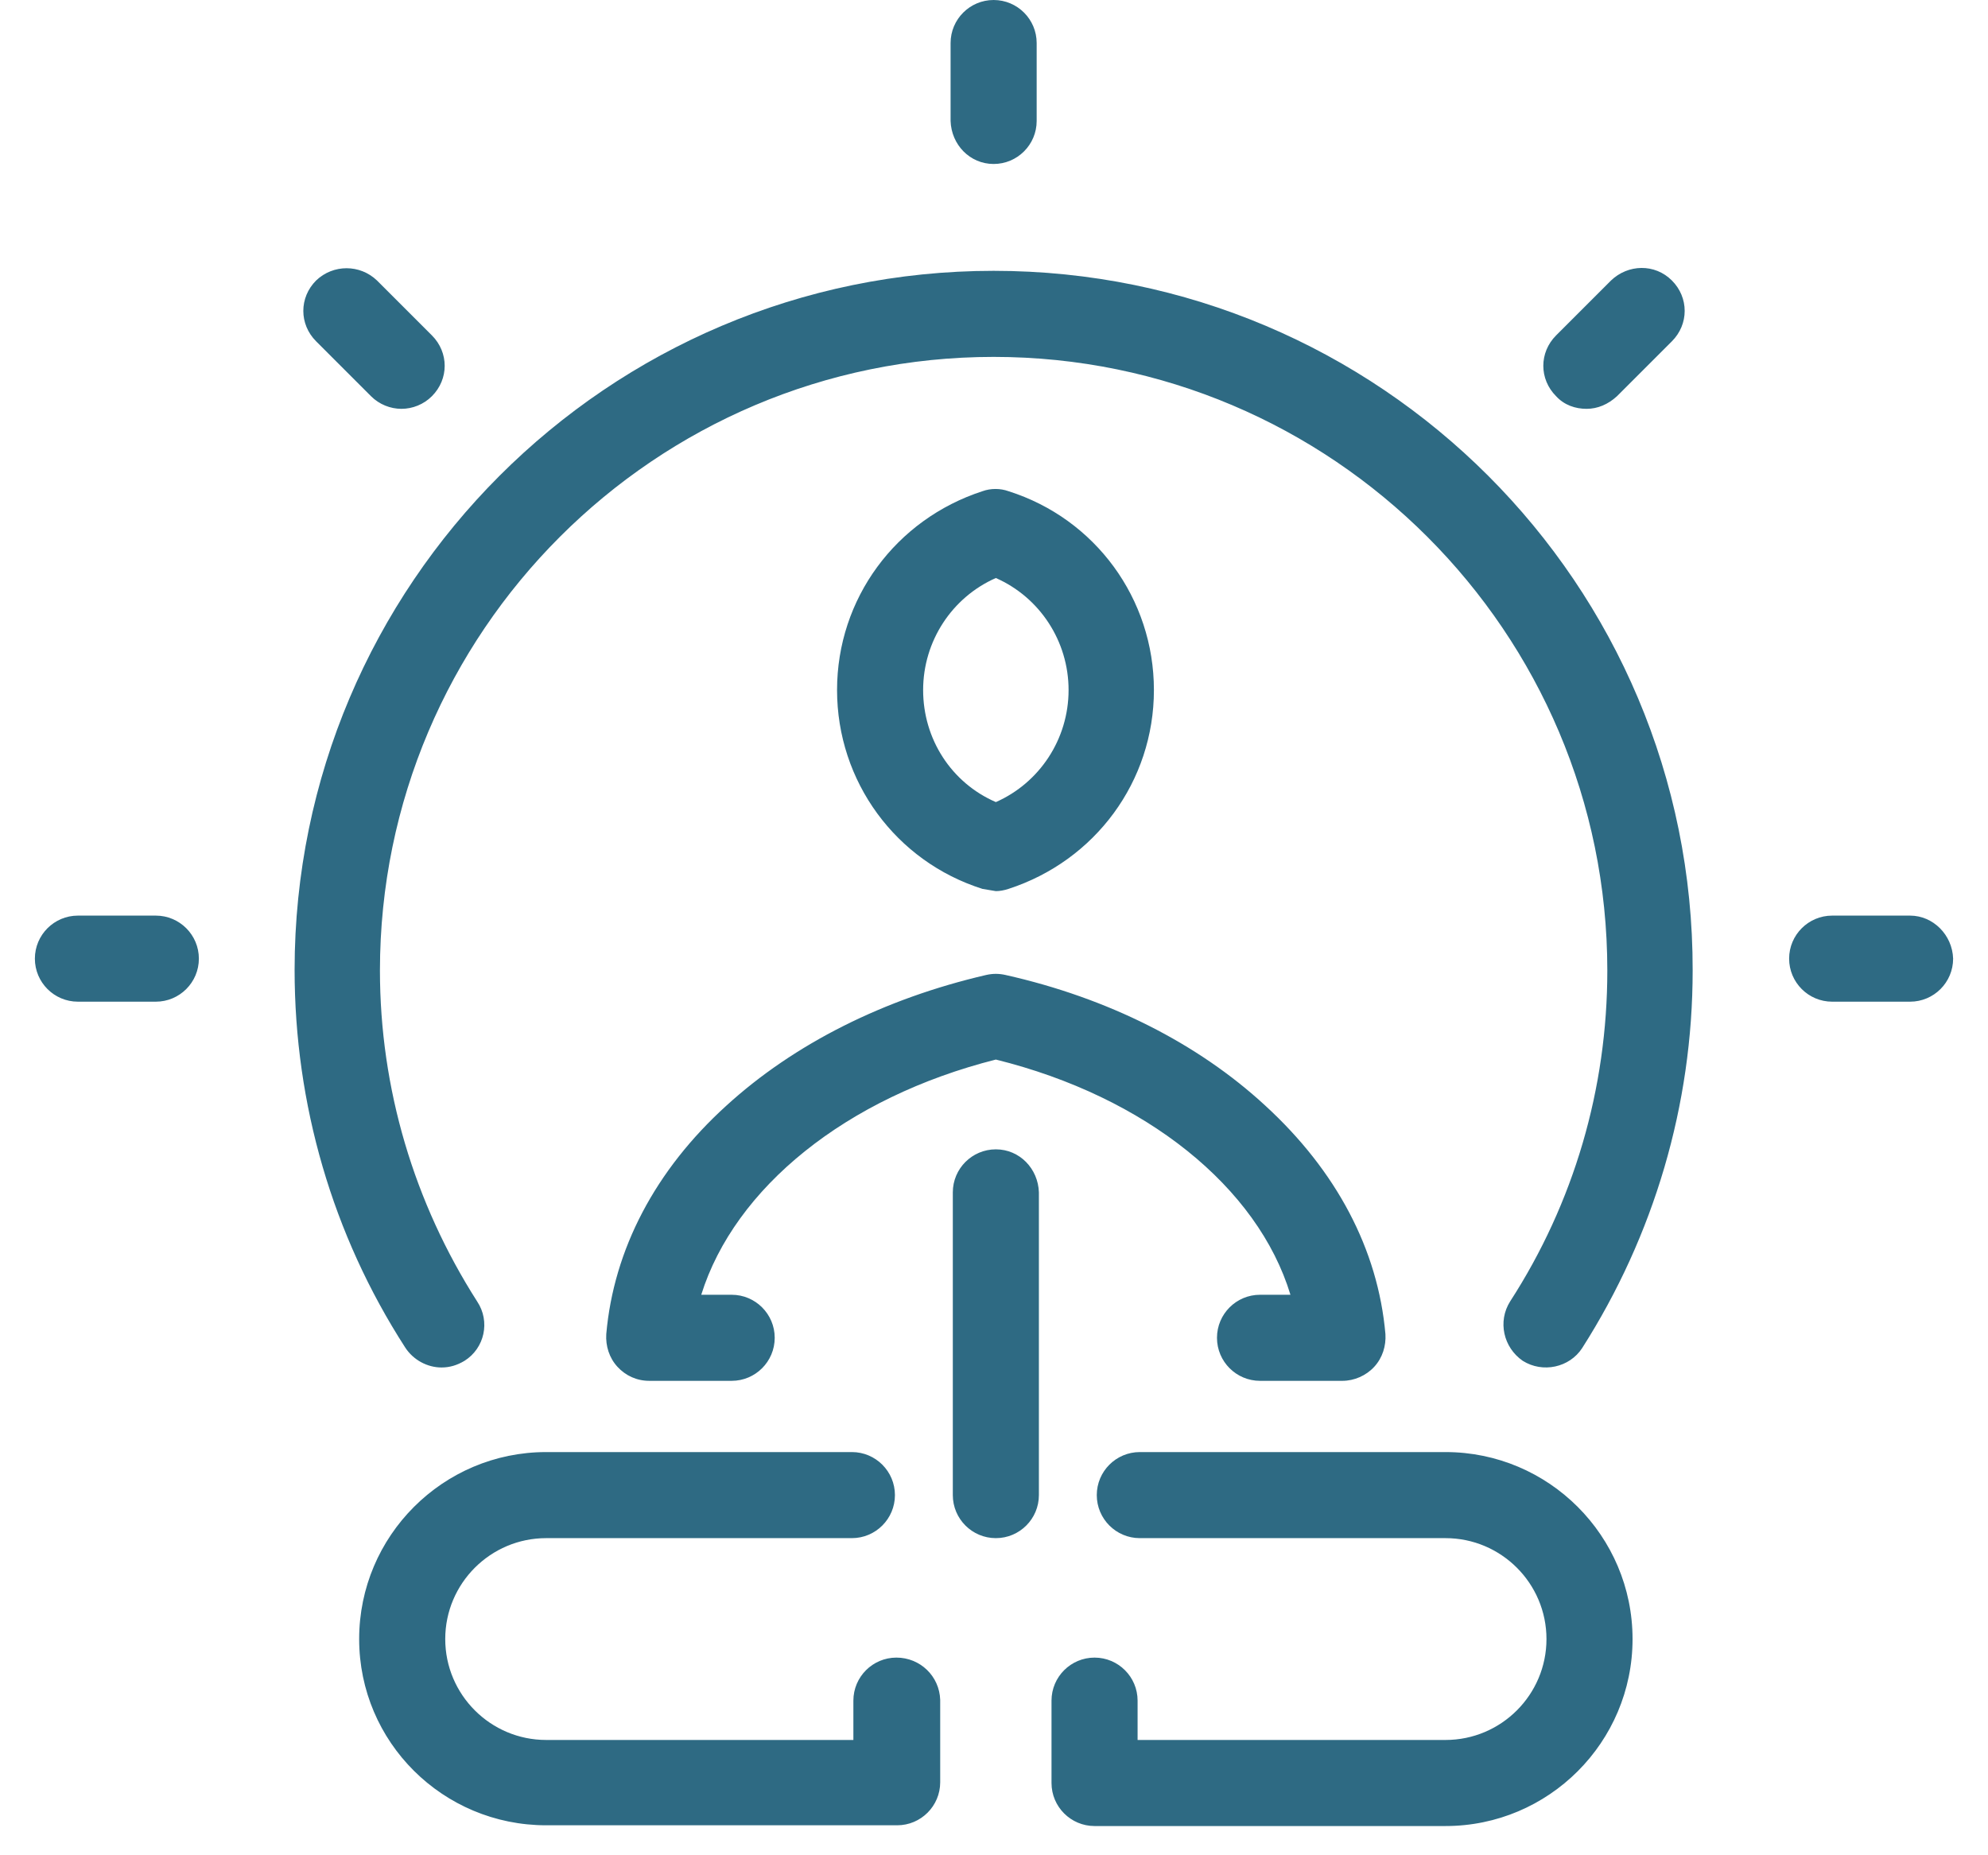 <?xml version="1.0" encoding="utf-8"?>
<!-- Generator: Adobe Illustrator 22.0.1, SVG Export Plug-In . SVG Version: 6.00 Build 0)  -->
<svg version="1.1" xmlns="http://www.w3.org/2000/svg" xmlns:xlink="http://www.w3.org/1999/xlink" x="0px" y="0px"
	 viewBox="0 0 267.9 250" style="enable-background:new 0 0 267.9 250;" xml:space="preserve">
<style type="text/css">
	.st0{display:none;}
	.st1{display:inline;}
	.st2{fill:#2E6A83;}
</style>
<g id="Calque_1" class="st0">
	<g class="st1">
		<path class="st2" d="M179.4,123.5c3.8-42.3-11-85.4-41.9-116.3c-1.9-1.9-5.2-1.9-7.1,0c-31,31-45.7,74-41.9,116.3
			c-10.7,11.5-16.6,26.4-16.6,42.2c0,16,6.1,31.2,17.1,42.8c2.7,2.8,9.6,1.5,8.5-4.7c-0.6-3.3-1.3-6.5-1.3-9.6
			c0-7.8,2.4-15.2,6.8-21.5c0.7,0.4,1.5,0.6,2.4,0.6h57.2c0.9,0,1.7-0.2,2.4-0.6c4.4,6.3,6.8,13.7,6.8,21.5c0,3.1-0.8,6.3-1.3,9.6
			c-1,6.9,6.2,7.2,8.5,4.7c11-11.6,17.1-26.8,17.1-42.8C196,149.9,190.1,135,179.4,123.5L179.4,123.5z M133.9,18
			c9,9.7,16.3,20.5,22,32h-44C117.6,38.5,124.9,27.7,133.9,18L133.9,18z M86.6,187.4c-3.1-6.7-4.7-14-4.7-21.6
			c0-10.2,2.9-20,8.4-28.4c0,0.4,5.3,20.5,7.3,25.7C91.7,170,87.9,178.4,86.6,187.4L86.6,187.4z M159.2,163.2h-50.6
			c-14.2-33.3-14-70.5-1.2-103.2h52.9C173.2,92.7,173.4,129.9,159.2,163.2L159.2,163.2z M170.1,163c2.8-7.2,7.3-25.4,7.3-25.7
			c5.5,8.3,8.4,18.1,8.4,28.4c0,7.6-1.6,14.9-4.7,21.6C179.9,178.4,176.1,170,170.1,163L170.1,163z M170.1,163"/>
		<path class="st2" d="M113.6,181.7c-2.8,0-5,2.3-5,5v25.2c0,2.8,2.3,5,5,5c2.8,0,5-2.3,5-5v-25.2
			C118.6,183.9,116.3,181.7,113.6,181.7L113.6,181.7z M113.6,181.7"/>
		<path class="st2" d="M133.9,181.7c-1.4,0-2.7,0.6-3.6,1.5l0,0c-0.6,0.6-1,1.4-1.3,2.2c-0.1,0.4-0.2,0.9-0.2,1.4v50.4
			c0,0.4,0,0.8,0.1,1.2c0.5,2.2,2.5,3.9,4.9,3.9c2.4,0,4.3-1.6,4.9-3.9c0.1-0.4,0.1-0.8,0.1-1.2v-50.5c0-0.5,0-0.9-0.2-1.4
			C138.2,183.2,136.2,181.7,133.9,181.7L133.9,181.7z M133.9,181.7"/>
		<path class="st2" d="M154.2,181.7c-2.8,0-5,2.3-5,5v25.2c0,2.8,2.3,5,5,5c2.8,0,5-2.3,5-5v-25.2
			C159.3,183.9,157,181.7,154.2,181.7L154.2,181.7z M154.2,181.7"/>
	</g>
</g>
<g id="Calque_2" class="st0">
	<g class="st1">
		<path class="st2" d="M241,241H215c-0.5-16.3-5.3-29-14.1-37.8c-12-11.9-27-11.9-27.6-11.9h-19.1v-6.1
			c12.2-5.1,19.9-13.5,24.6-20.7c7.3-11.4,9-22.3,9.1-22.8c0-0.2,0-0.4,0-0.5v-0.8c2.7-0.7,5-2,6.9-4.1c5.4-6,5.1-15.4,4.7-19.2
			c-0.3-2.9-1.6-5.3-3.8-7c-2.4-1.8-5.4-2.5-7.8-2.7V78.7c15.4-1.8,27.3-14.9,27.3-30.8c0-17.1-13.9-31-31-31
			c-2.1,0-3.8,1.7-3.8,3.8c0,2.1,1.7,3.8,3.8,3.8c12.9,0,23.4,10.5,23.4,23.4c0,12.9-10.5,23.4-23.4,23.4c0,0,0,0,0,0c0,0,0,0,0,0
			c-2.1,0-3.8,1.7-3.8,3.8v17.2H87.6V75.1c0-2.1-1.7-3.8-3.8-3.8c-12.9,0-23.4-10.5-23.4-23.4c0-12.9,10.5-23.4,23.4-23.4
			s23.4,10.5,23.4,23.4c0,2.1,1.7,3.8,3.8,3.8c2.1,0,3.8-1.7,3.8-3.8c0-5.8-1.6-11.2-4.4-15.8c0,0,0,0,0,0
			c0-12.9,10.5-23.4,23.4-23.4s23.4,10.5,23.4,23.4c0,2.1,1.7,3.8,3.8,3.8c2.1,0,3.8-1.7,3.8-3.8c0-17.1-13.9-31-31-31
			c-14.4,0-26.6,9.9-30,23.2c-5.4-4.6-12.4-7.4-20-7.4c-17.1,0-31,13.9-31,31c0,15.8,11.9,28.9,27.2,30.8v28.8
			c-2.4,0.2-5.5,0.8-7.9,2.7c-2.2,1.7-3.5,4.1-3.8,7c-0.4,3.8-0.7,13.2,4.7,19.2c1.9,2.1,4.2,3.5,6.9,4.1v0.8c0,0.2,0,0.4,0,0.5
			c0.1,0.5,1.7,11.4,9,22.8c4.7,7.3,12.4,15.7,24.6,20.7v6.1H94.6c-0.6,0-15.7,0-27.7,11.9c-8.8,8.8-13.6,21.5-14.1,37.8H26.9
			c-2.1,0-3.8,1.7-3.8,3.8c0,2.1,1.7,3.8,3.8,3.8h214c2.1,0,3.8-1.7,3.8-3.8C244.8,242.7,243.1,241,241,241L241,241z M173.3,198.9
			c1.4,0,32.6,0.5,34.1,42.1h-86.7c0.9-0.6,1.6-1.7,1.6-2.9c0-2-1.6-3.5-3.5-3.5c-2,0-3.5,1.6-3.5,3.5c0,1.2,0.6,2.3,1.6,2.9H101
			v-41.4c0-0.2,0-0.4-0.1-0.7H173.3z M191,116.1c0.4,0.3,0.8,0.7,0.9,1.7c0.5,4.4,0,10.3-2.8,13.3c-0.4,0.4-0.8,0.7-1.2,1v-17.1
			C189,115.3,190.2,115.6,191,116.1L191,116.1z M78.7,131.2c-2.7-3-3.2-8.8-2.8-13.3c0.1-1,0.5-1.4,0.9-1.7c0.8-0.6,2-0.9,3.2-1
			v17.1C79.5,131.9,79.1,131.6,78.7,131.2L78.7,131.2z M95.6,160.6c-6-9.1-7.8-18.2-8-19.8v-41h92.6v41c-0.3,1.6-2.1,10.6-8,19.8
			c-8.5,13.1-21.3,20.3-37.9,21.4h-0.7C116.9,180.9,104.2,173.7,95.6,160.6L95.6,160.6z M133.2,189.6c0.1,0,0.2,0,0.2,0h1
			c0.1,0,0.2,0,0.2,0c4.3-0.3,8.3-0.9,11.9-1.9v3.5h-25.3v-3.5C124.9,188.7,128.9,189.4,133.2,189.6L133.2,189.6z M93.4,199
			c0,0.2-0.1,0.4-0.1,0.6V241H60.5C61.9,203.4,87.6,199.4,93.4,199L93.4,199z M93.4,199"/>
		<path class="st2" d="M111.4,116.6c0,2.5-2,4.5-4.5,4.5c-2.5,0-4.5-2-4.5-4.5c0-2.5,2-4.5,4.5-4.5
			C109.4,112.1,111.4,114.1,111.4,116.6L111.4,116.6z M111.4,116.6"/>
		<path class="st2" d="M165.5,116.6c0,2.5-2,4.5-4.5,4.5c-2.5,0-4.5-2-4.5-4.5c0-2.5,2-4.5,4.5-4.5
			C163.5,112.1,165.5,114.1,165.5,116.6L165.5,116.6z M165.5,116.6"/>
		<path class="st2" d="M122.2,225.5c0,2-1.6,3.5-3.5,3.5c-1.9,0-3.5-1.6-3.5-3.5s1.6-3.5,3.5-3.5C120.6,222,122.2,223.6,122.2,225.5
			L122.2,225.5z M122.2,225.5"/>
		<path class="st2" d="M122.2,213c0,1.9-1.6,3.5-3.5,3.5c-1.9,0-3.5-1.6-3.5-3.5c0-2,1.6-3.5,3.5-3.5
			C120.6,209.5,122.2,211.1,122.2,213L122.2,213z M122.2,213"/>
		<path class="st2" d="M132.9,141.4h2c4.9,0,8.9-3.9,9.1-8.8c0-0.1,0-0.3,0-0.4v-15c0-2.1-1.7-3.8-3.8-3.8c-2.1,0-3.8,1.7-3.8,3.8
			v15c0,0.8-0.7,1.5-1.5,1.5h-2c-0.8,0-1.5-0.7-1.5-1.5c0-2.1-1.7-3.8-3.8-3.8c-2.1,0-3.8,1.7-3.8,3.8
			C123.8,137.3,127.9,141.4,132.9,141.4L132.9,141.4z M132.9,141.4"/>
		<path class="st2" d="M157.5,159.8c1.3-1.6,1.1-4-0.6-5.4c-1.6-1.3-4-1.1-5.4,0.6c0,0-4.6,5-16.7,5c-12.6,0-18.7-5.2-19-5.5
			c-1.6-1.4-3.9-1.3-5.4,0.3c-1.4,1.6-1.3,4,0.2,5.4c0.3,0.3,8.4,7.5,24.2,7.5C150.7,167.7,156.9,160.6,157.5,159.8L157.5,159.8z
			 M157.5,159.8"/>
	</g>
</g>
<g id="Calque_3" class="st0">
	<g class="st1">
		<path class="st2" d="M133.9,37.6c-6.4,0-11.6,5.2-11.6,11.6c0,6.4,5.2,11.6,11.6,11.6c6.4,0,11.6-5.2,11.6-11.6
			C145.5,42.8,140.3,37.6,133.9,37.6L133.9,37.6z M133.9,56c-3.7,0-6.7-3-6.7-6.7c0-3.7,3-6.7,6.7-6.7c3.7,0,6.7,3,6.7,6.7
			C140.7,52.9,137.7,56,133.9,56L133.9,56z M133.9,56"/>
		<path class="st2" d="M116.9,40c0,1.5-1.2,2.7-2.7,2.7c-1.5,0-2.7-1.2-2.7-2.7c0-1.5,1.2-2.7,2.7-2.7
			C115.7,37.3,116.9,38.5,116.9,40L116.9,40z M116.9,40"/>
		<path class="st2" d="M156.3,40c0,1.5-1.2,2.7-2.7,2.7c-1.5,0-2.7-1.2-2.7-2.7c0-1.5,1.2-2.7,2.7-2.7
			C155.1,37.3,156.3,38.5,156.3,40L156.3,40z M156.3,40"/>
		<rect x="108.6" y="77" class="st2" width="4.9" height="12"/>
		<rect x="123.9" y="77" class="st2" width="4.9" height="12"/>
		<rect x="139.1" y="77" class="st2" width="4.9" height="12"/>
		<rect x="154.4" y="77" class="st2" width="4.9" height="12"/>
		<rect x="108.6" y="105.5" class="st2" width="4.9" height="12"/>
		<rect x="123.9" y="105.5" class="st2" width="4.9" height="12"/>
		<rect x="139.1" y="105.5" class="st2" width="4.9" height="12"/>
		<rect x="154.4" y="105.5" class="st2" width="4.9" height="12"/>
		<rect x="108.6" y="134.1" class="st2" width="4.9" height="12"/>
		<rect x="123.9" y="134.1" class="st2" width="4.9" height="12"/>
		<rect x="139.1" y="134.1" class="st2" width="4.9" height="12"/>
		<rect x="154.4" y="134.1" class="st2" width="4.9" height="12"/>
		<rect x="123.9" y="162.6" class="st2" width="4.9" height="12"/>
		<rect x="139.1" y="162.6" class="st2" width="4.9" height="12"/>
		<rect x="123.9" y="191.1" class="st2" width="4.9" height="12"/>
		<rect x="139.1" y="191.1" class="st2" width="4.9" height="12"/>
		<rect x="69.9" y="162.6" class="st2" width="4.9" height="12"/>
		<rect x="84.6" y="162.6" class="st2" width="4.9" height="12"/>
		<rect x="99.3" y="162.6" class="st2" width="4.9" height="12"/>
		<rect x="69.9" y="191.1" class="st2" width="4.9" height="12"/>
		<rect x="84.6" y="191.1" class="st2" width="4.9" height="12"/>
		<rect x="99.3" y="191.1" class="st2" width="4.9" height="12"/>
		<rect x="69.9" y="219.8" class="st2" width="4.9" height="12"/>
		<rect x="84.6" y="219.8" class="st2" width="4.9" height="12"/>
		<rect x="99.3" y="219.8" class="st2" width="4.9" height="12"/>
		<rect x="163.7" y="162.6" class="st2" width="4.9" height="12"/>
		<rect x="178.4" y="162.6" class="st2" width="4.9" height="12"/>
		<rect x="193.1" y="162.6" class="st2" width="4.9" height="12"/>
		<rect x="163.7" y="191.1" class="st2" width="4.9" height="12"/>
		<rect x="178.4" y="191.1" class="st2" width="4.9" height="12"/>
		<rect x="193.1" y="191.1" class="st2" width="4.9" height="12"/>
		<rect x="163.7" y="219.8" class="st2" width="4.9" height="12"/>
		<rect x="178.4" y="219.8" class="st2" width="4.9" height="12"/>
		<rect x="193.1" y="219.8" class="st2" width="4.9" height="12"/>
		<path class="st2" d="M228.4,241.9V221c5.9-1.1,10.3-6.3,10.3-12.5c0-7-5.7-12.8-12.8-12.8c-2.6,0-5.1,0.8-7.2,2.2
			c-2-1.4-4.5-2.2-7.2-2.2c-1.5,0-3,0.3-4.4,0.8v-44.1h-38.5V64.1H165V29.5h-29.3V2h-21.1v16.7h16.2v10.8h-27.9v34.5h-3.8v88.4H60.6
			v44.1c-1.4-0.5-2.8-0.8-4.4-0.8c-2.7,0-5.1,0.8-7.2,2.2c-2.1-1.4-4.6-2.2-7.2-2.2c-7,0-12.8,5.7-12.8,12.8
			c0,6.2,4.5,11.4,10.3,12.5v20.9H17.8v4.9h232.3v-4.9H228.4z M119.5,13.8v-7h11.4v7H119.5z M58.7,221c0.7-0.1,1.3-0.3,1.9-0.5v21.4
			h-1.9V221z M154.4,241.9H144v-20.2h-4.9v20.2h-10.4v-20.2h-4.9v20.2h-10.4v-28.3h41V241.9z M207.3,220.4c0.6,0.2,1.3,0.4,1.9,0.5
			v20.9h-1.9V220.4z M214.1,221c1.7-0.3,3.3-1,4.7-2c1.4,1,3,1.7,4.7,2v20.9h-9.5V221z M233.9,208.5c0,4.4-3.5,7.9-7.9,7.9
			c-1.3,0-2.6-0.3-3.7-0.9c1.3-2,2.1-4.4,2.1-7c0-2.6-0.8-5-2.1-7c1.1-0.6,2.4-0.9,3.7-0.9C230.3,200.6,233.9,204.1,233.9,208.5
			L233.9,208.5z M219.5,208.5c0,4.4-3.5,7.9-7.9,7.9c-4.4,0-7.9-3.5-7.9-7.9c0-4.4,3.5-7.9,7.9-7.9
			C216,200.6,219.5,204.1,219.5,208.5L219.5,208.5z M202.4,199.7c-2.2,2.3-3.5,5.4-3.5,8.8c0,3.4,1.3,6.5,3.5,8.8v24.6h-43.1v-84.6
			h43.1V199.7z M107.8,34.4h52.3v29.7h-52.3V34.4z M104,68.9h59.9v83.5h-9.4v56.3h-41v-56.3H104V68.9z M108.6,157.3v84.6H65.5v-24.6
			c2.2-2.3,3.5-5.4,3.5-8.8c0-3.4-1.3-6.5-3.5-8.8v-42.4H108.6z M64.1,208.5c0,4.4-3.5,7.9-7.9,7.9c-4.4,0-7.9-3.5-7.9-7.9
			c0-4.4,3.5-7.9,7.9-7.9C60.6,200.6,64.1,204.1,64.1,208.5L64.1,208.5z M34,208.5c0-4.4,3.5-7.9,7.9-7.9c1.3,0,2.6,0.3,3.7,0.9
			c-1.3,2-2.1,4.4-2.1,7c0,2.6,0.8,5,2.1,7c-1.1,0.6-2.4,0.9-3.7,0.9C37.5,216.4,34,212.8,34,208.5L34,208.5z M44.3,221
			c1.7-0.3,3.3-1,4.7-2c1.4,1,3,1.6,4.8,2v20.9h-9.5V221z M44.3,221"/>
	</g>
</g>
<g id="Calque_4">
	<g>
		<path class="st2" d="M26.8,129.2c0,3.2-2.6,5.8-5.8,5.8H10.5c-3.2,0-5.8-2.6-5.8-5.8c0-3.2,2.6-5.8,5.8-5.8H21
			C24.2,123.4,26.8,126,26.8,129.2L26.8,129.2z M81.7,179.8c-0.1,1.6,0.4,3.2,1.5,4.4c1.1,1.2,2.6,1.9,4.3,1.9h11.1
			c3.2,0,5.8-2.6,5.8-5.8c0-3.2-2.6-5.8-5.8-5.8h-4.1c4.5-14.4,19.5-26.6,39.7-31.7c20.2,5,35.3,17.2,39.7,31.7h-4.1
			c-3.2,0-5.8,2.6-5.8,5.8c0,3.2,2.6,5.8,5.8,5.8h11.1c1.6,0,3.2-0.7,4.3-1.9c1.1-1.2,1.6-2.8,1.5-4.4c-1-11.4-6.6-22-16.2-30.8
			c-9.1-8.4-21.2-14.5-35-17.6c-0.9-0.2-1.7-0.2-2.6,0c-13.8,3.2-25.9,9.3-35,17.6C88.3,157.7,82.7,168.4,81.7,179.8L81.7,179.8z
			 M213.8,55.1c1.5,0,2.9-0.6,4.1-1.7l7.4-7.4c2.3-2.3,2.3-5.9,0-8.2c-2.3-2.3-5.9-2.2-8.2,0l-7.4,7.4c-2.3,2.3-2.3,5.9,0,8.2
			C210.8,54.6,212.3,55.1,213.8,55.1L213.8,55.1z M133.9,22.1c3.2,0,5.8-2.6,5.8-5.8V5.8c0-3.2-2.6-5.8-5.8-5.8
			c-3.2,0-5.8,2.6-5.8,5.8v10.5C128.2,19.5,130.7,22.1,133.9,22.1L133.9,22.1z M50,53.4c1.1,1.1,2.6,1.7,4.1,1.7
			c1.5,0,3-0.6,4.1-1.7c2.3-2.3,2.3-5.9,0-8.2l-7.4-7.4c-2.3-2.2-5.9-2.2-8.2,0c-2.3,2.3-2.3,5.9,0,8.2L50,53.4z M120.8,223.4
			c-3.2,0-5.8,2.6-5.8,5.8v5.3H73.6c-7.5,0-13.6-6.1-13.6-13.6c0-7.5,6.1-13.6,13.6-13.6h41.2c3.2,0,5.8-2.6,5.8-5.8
			c0-3.2-2.6-5.8-5.8-5.8H73.6c-13.9,0-25.2,11.3-25.2,25.2S59.7,246,73.6,246h47.3c3.2,0,5.8-2.6,5.8-5.8v-11.1
			C126.6,225.9,124,223.4,120.8,223.4L120.8,223.4z M257.4,123.4h-10.5c-3.2,0-5.8,2.6-5.8,5.8c0,3.2,2.6,5.8,5.8,5.8h10.5
			c3.2,0,5.8-2.6,5.8-5.8C263.1,126,260.5,123.4,257.4,123.4L257.4,123.4z M133.9,36.5c-52,0-94.2,42.3-94.2,94.2
			c0,18.1,5.1,35.7,14.9,50.9c1.1,1.7,3,2.7,4.9,2.7c1.1,0,2.1-0.3,3.1-0.9c2.7-1.7,3.5-5.3,1.7-8c-8.5-13.3-13.1-28.7-13.1-44.6
			c0-45.6,37.1-82.7,82.7-82.7c45.6,0,82.7,37.1,82.7,82.7c0,15.9-4.5,31.3-13.1,44.6c-1.7,2.7-0.9,6.2,1.7,8c2.7,1.7,6.3,0.9,8-1.7
			c9.7-15.2,14.9-32.8,14.9-50.9C228.2,78.7,185.9,36.5,133.9,36.5L133.9,36.5z M132.4,119.8c-11.7-3.7-19.6-14.5-19.6-26.8
			c0-12.3,7.9-23,19.6-26.8c1.1-0.4,2.4-0.4,3.5,0c11.7,3.7,19.6,14.5,19.6,26.8c0,12.3-7.9,23-19.6,26.8c-0.6,0.2-1.2,0.3-1.7,0.3
			C133.6,120,133,119.9,132.4,119.8L132.4,119.8z M134.2,108.1c5.9-2.6,9.8-8.5,9.8-15.1c0-6.6-3.9-12.5-9.8-15.1
			c-5.9,2.6-9.8,8.5-9.8,15.1C124.4,99.6,128.2,105.5,134.2,108.1L134.2,108.1z M194.8,195.7h-41.2c-3.2,0-5.8,2.6-5.8,5.8
			c0,3.2,2.6,5.8,5.8,5.8h41.2c7.5,0,13.6,6.1,13.6,13.6c0,7.5-6.1,13.6-13.6,13.6h-41.5v-5.3c0-3.2-2.6-5.8-5.8-5.8
			c-3.2,0-5.8,2.6-5.8,5.8v11.1c0,3.2,2.6,5.8,5.8,5.8h47.3c13.9,0,25.2-11.3,25.2-25.2S208.7,195.7,194.8,195.7L194.8,195.7z
			 M134.2,154.9c-3.2,0-5.8,2.6-5.8,5.8v40.8c0,3.2,2.6,5.8,5.8,5.8c3.2,0,5.8-2.6,5.8-5.8v-40.8
			C139.9,157.5,137.4,154.9,134.2,154.9L134.2,154.9z M134.2,154.9"/>
	</g>
</g>
</svg>
